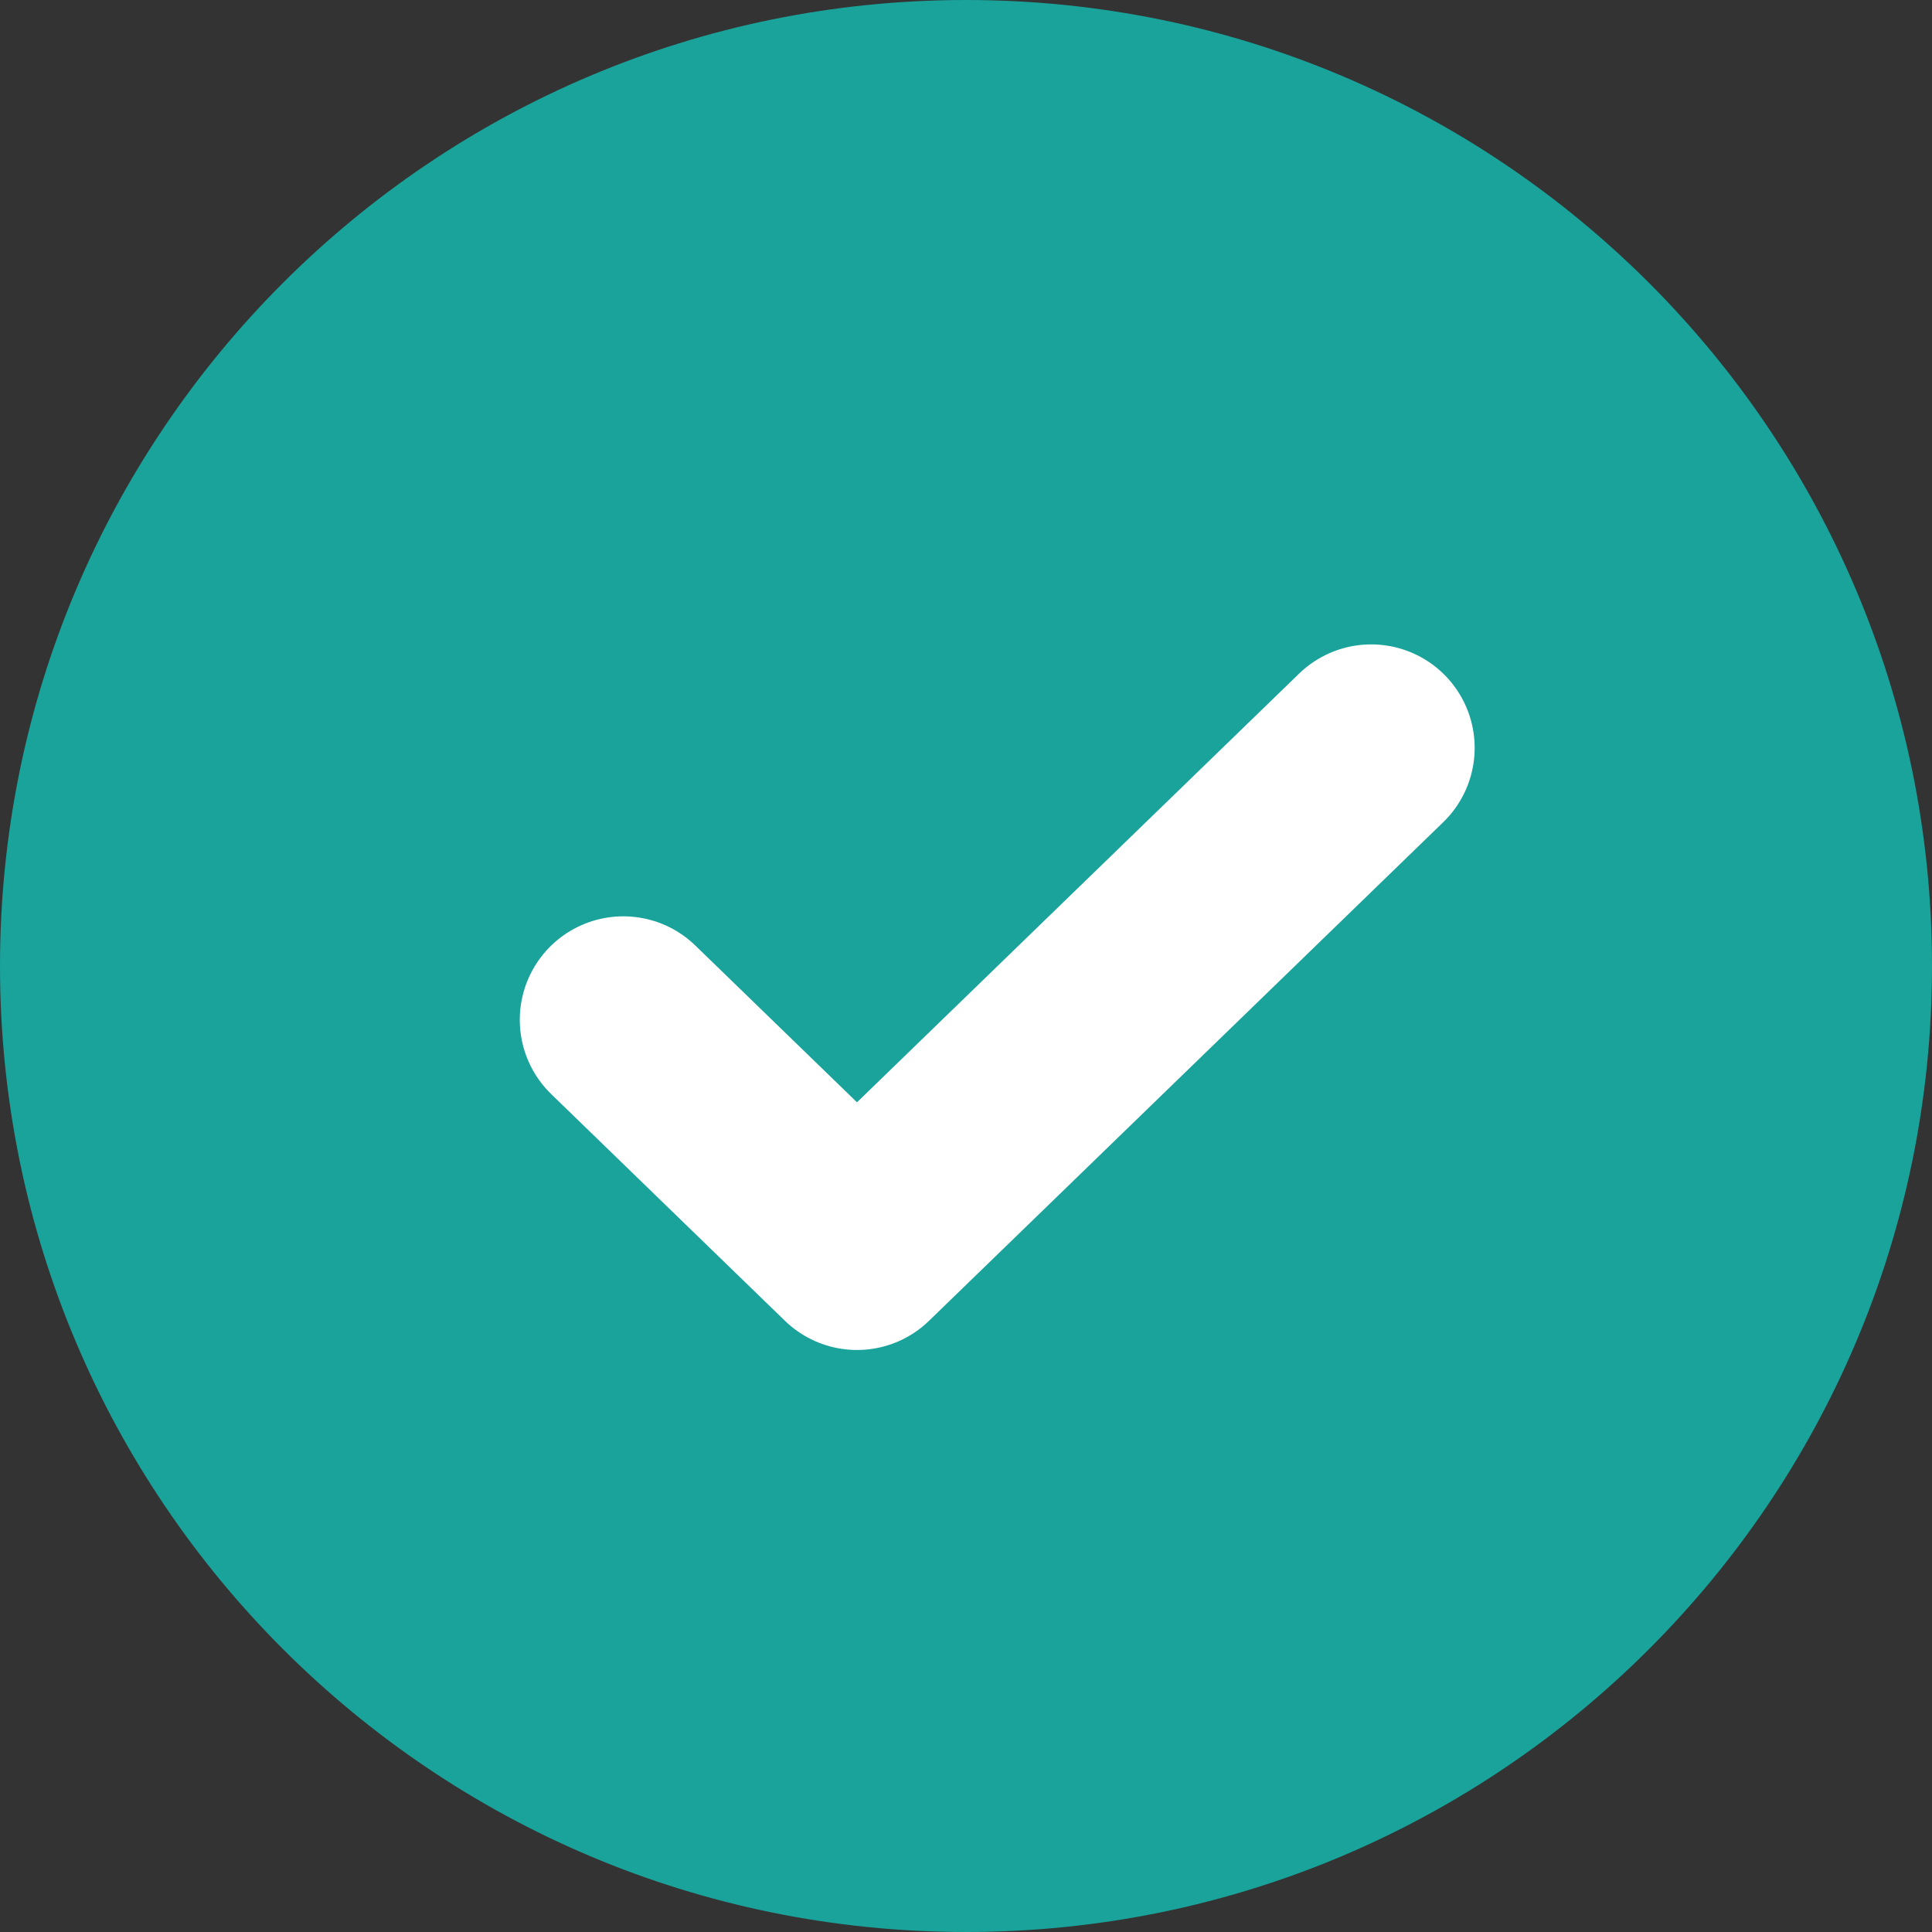 <?xml version="1.0" encoding="UTF-8"?> <svg xmlns="http://www.w3.org/2000/svg" width="28" height="28" viewBox="0 0 28 28" fill="none"><rect x="0" y="0" width="28" height="28" fill="#333333" stroke="none"/> <g clip-path="url(#clip0_690_562)"> <path d="M14 28C21.732 28 28 21.732 28 14C28 6.268 21.732 0 14 0C6.268 0 0 6.268 0 14C0 21.732 6.268 28 14 28Z" fill="#19A39B"></path> <path d="M19.872 10.839L12.42 18.065L9.033 14.78" stroke="white" stroke-width="3" stroke-linecap="round" stroke-linejoin="round"></path> </g> <defs> <clipPath id="clip0_690_562"> <rect width="28" height="28" fill="white"></rect> </clipPath> </defs> </svg> 